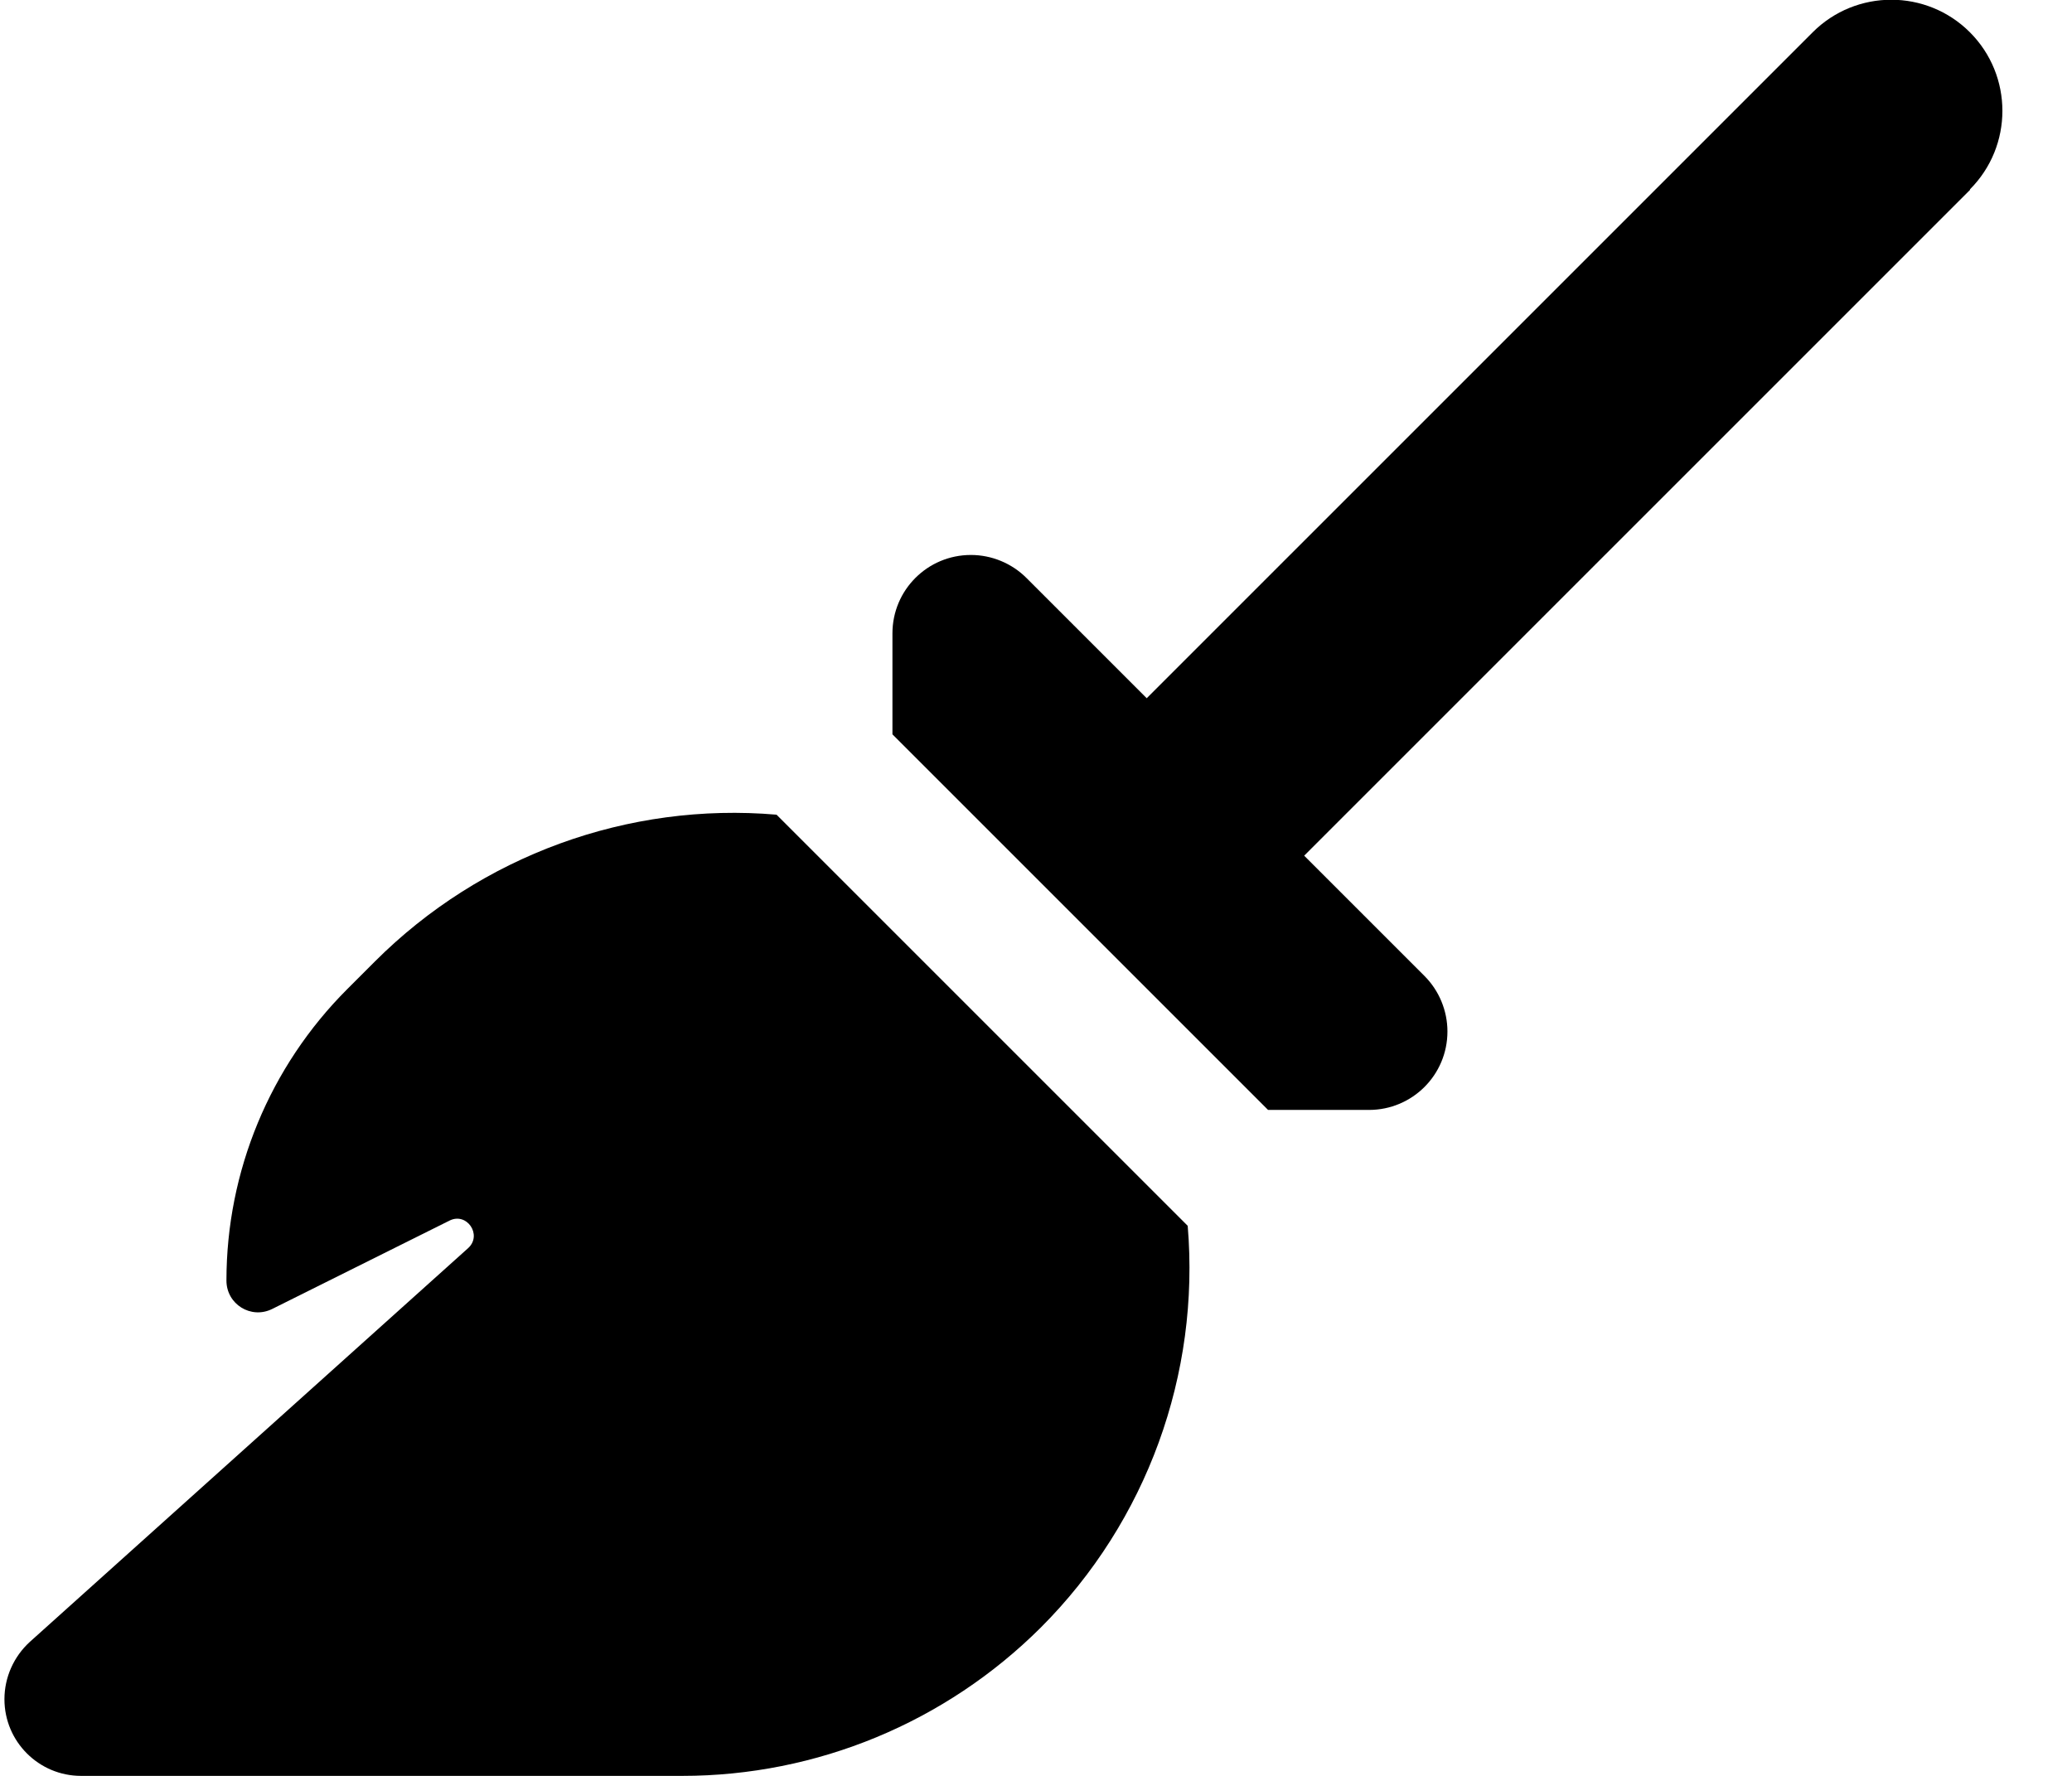 <?xml version="1.0" encoding="UTF-8" standalone="no"?>
<!DOCTYPE svg PUBLIC "-//W3C//DTD SVG 1.1//EN" "http://www.w3.org/Graphics/SVG/1.1/DTD/svg11.dtd">
<svg width="100%" height="100%" viewBox="0 0 14 12" version="1.1" xmlns="http://www.w3.org/2000/svg" xmlns:xlink="http://www.w3.org/1999/xlink" xml:space="preserve" xmlns:serif="http://www.serif.com/" style="fill-rule:evenodd;clip-rule:evenodd;stroke-linejoin:round;stroke-miterlimit:2;">
    <path d="M13.31,1.28C13.603,0.987 13.603,0.511 13.31,0.218C13.017,-0.075 12.541,-0.075 12.248,0.218L7.748,4.718L6.935,3.905C6.836,3.806 6.7,3.75 6.56,3.75C6.267,3.75 6.03,3.987 6.03,4.28L6.03,4.962L8.568,7.5L9.25,7.5C9.543,7.5 9.78,7.263 9.78,6.97C9.78,6.83 9.724,6.694 9.625,6.595L8.812,5.782L13.312,1.282L13.31,1.28ZM8.025,8.283L5.247,5.505C4.246,5.419 3.25,5.78 2.533,6.497L2.346,6.684C1.823,7.207 1.53,7.915 1.53,8.653C1.53,8.813 1.696,8.916 1.839,8.845L3.037,8.248C3.154,8.189 3.26,8.344 3.164,8.433L0.201,11.095C0.093,11.194 0.03,11.334 0.03,11.482C0.03,11.768 0.262,12 0.548,12L4.61,12C5.519,12 6.389,11.639 7.033,10.997C7.75,10.28 8.109,9.284 8.025,8.283" style="fill-rule:nonzero;"/>
</svg>
